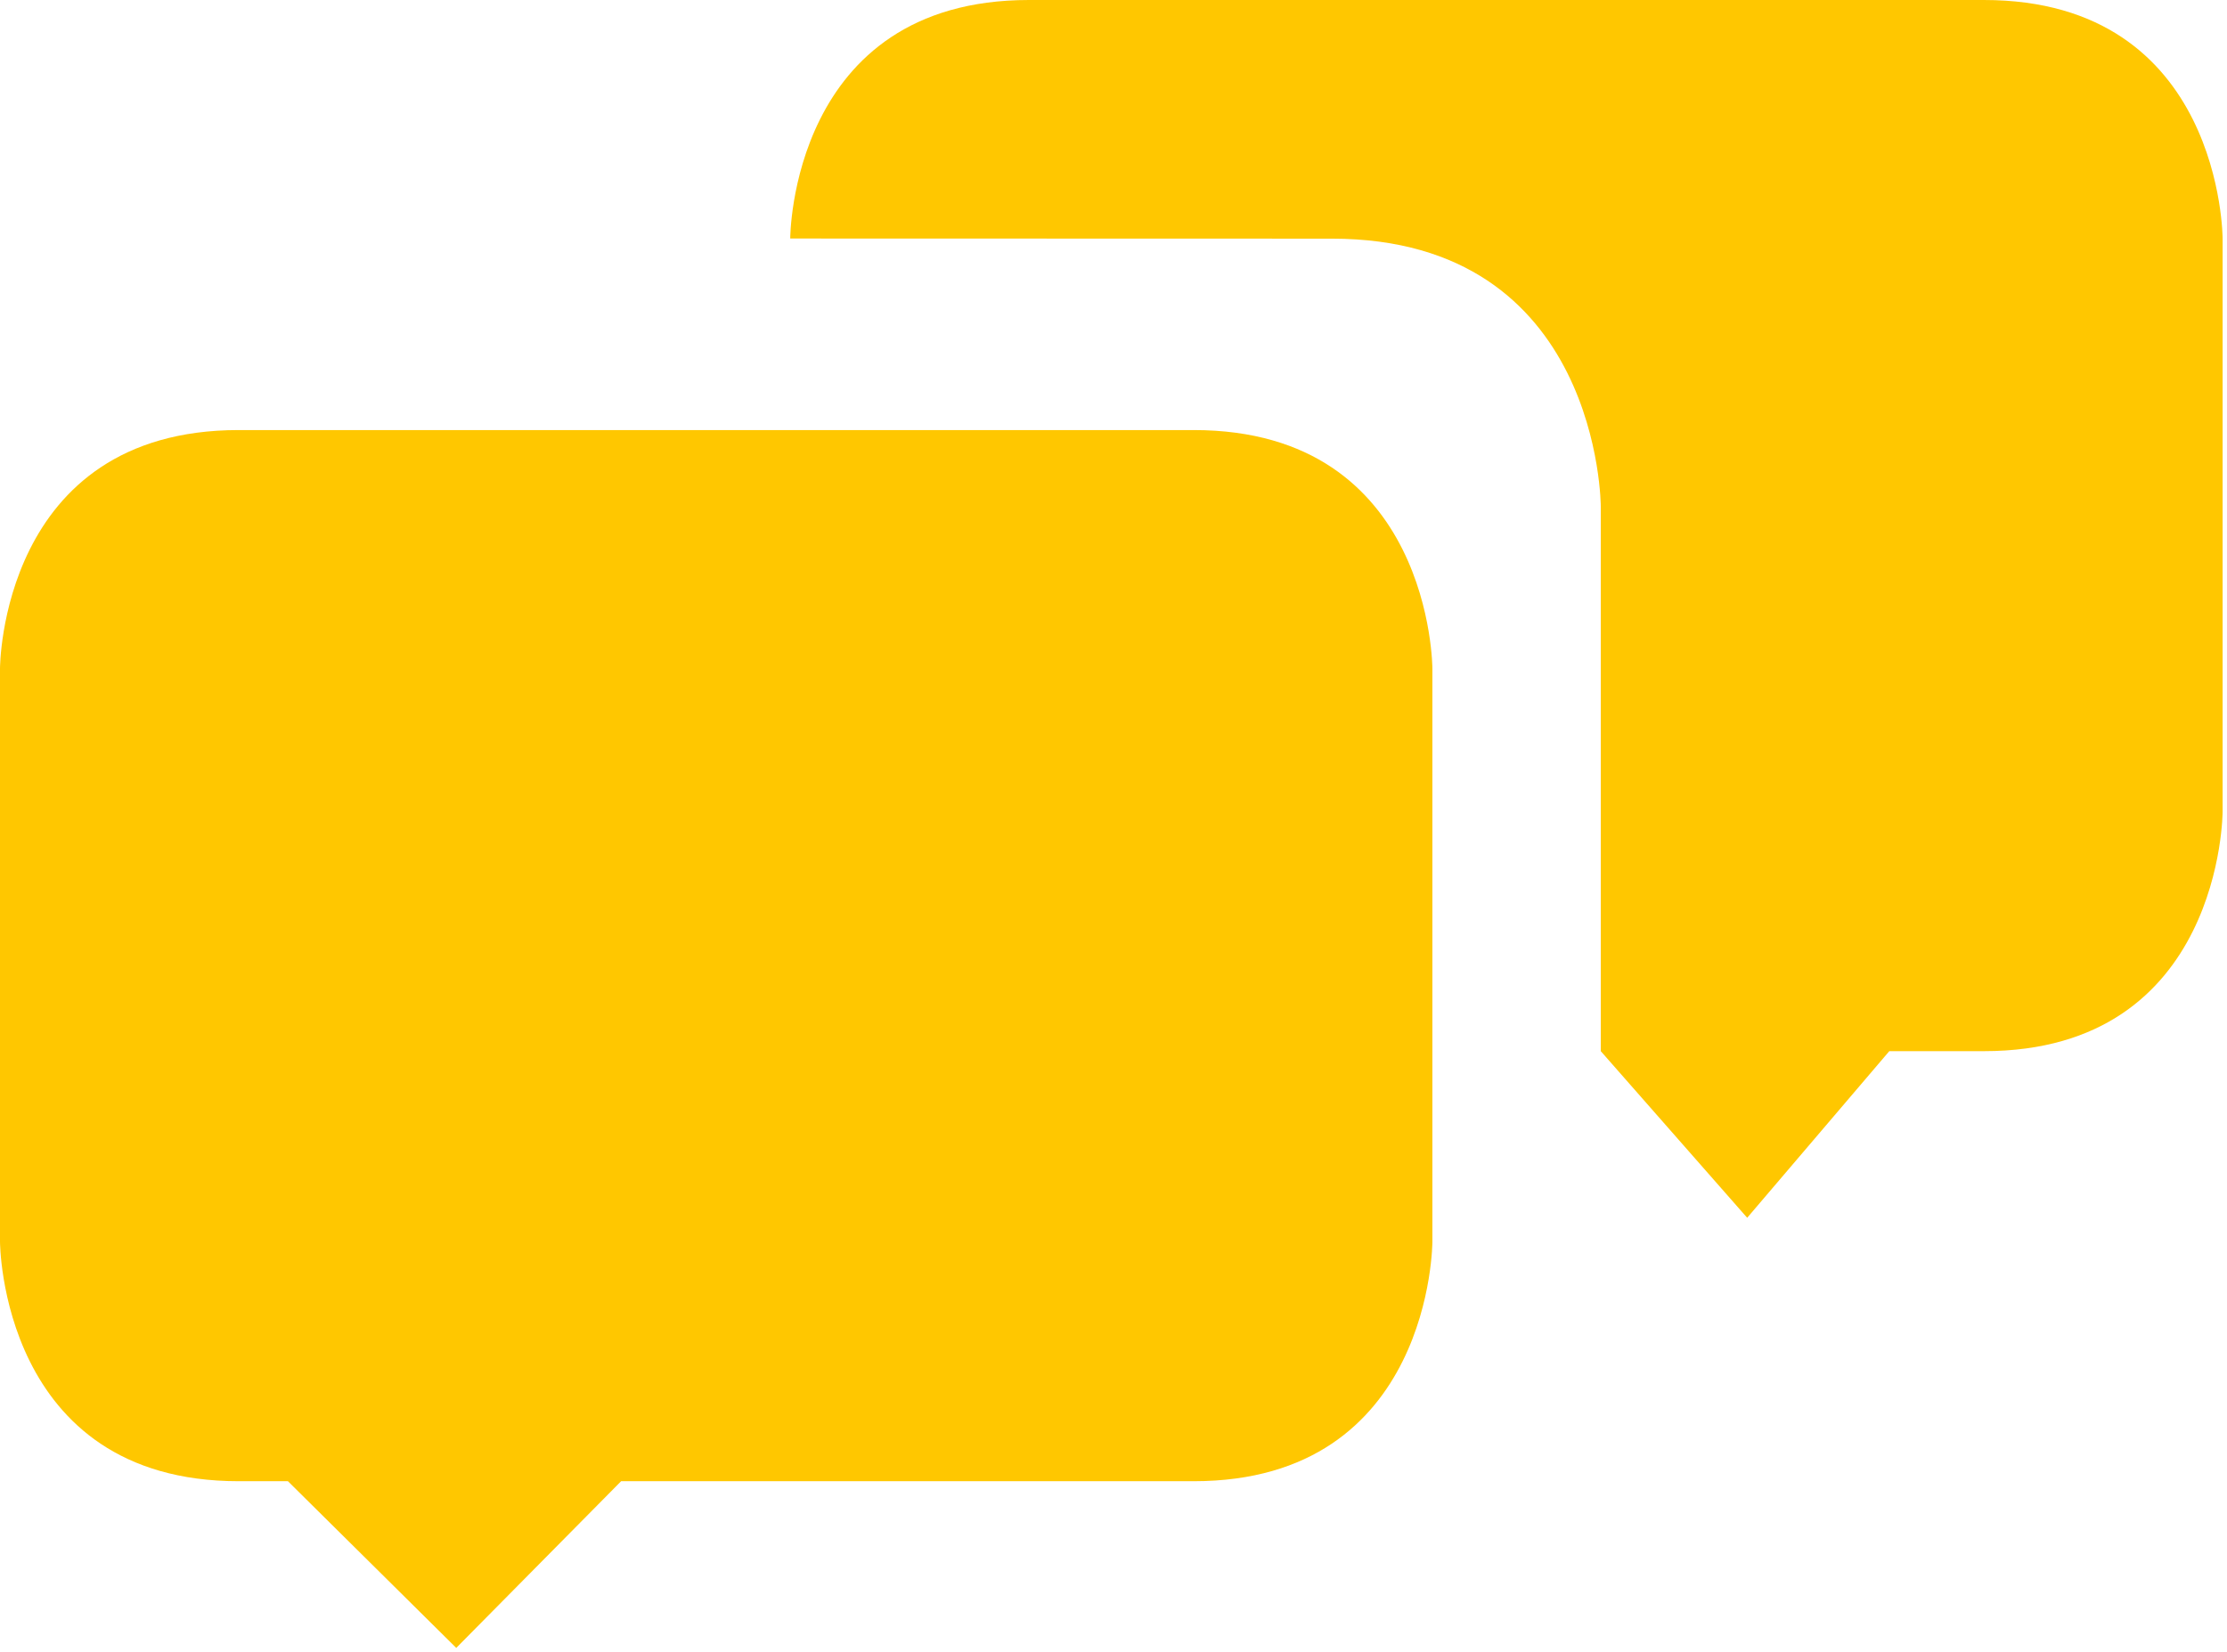 <svg width="31" height="23" viewBox="0 0 31 23" fill="none" xmlns="http://www.w3.org/2000/svg">
<path d="M24.321 16.956L26.299 14.636H27.616C30.939 14.636 30.939 11.299 30.939 11.299V3.323C30.939 3.323 30.939 0 27.616 0H14.323C11 0 11 3.321 11 3.321L18.541 3.323C22.283 3.323 22.283 7.053 22.283 7.053V14.636L24.321 16.956Z" fill="#FFC700"/>
<path d="M0 9.309V17.287C0 17.287 0 20.624 3.323 20.624H4.008L6.351 22.945L8.646 20.624H16.616C19.939 20.624 19.939 17.287 19.939 17.287V9.312C19.939 9.312 19.939 5.988 16.616 5.988H3.323C0 5.988 0 9.309 0 9.309Z" fill="#FFC700"/>
</svg>
